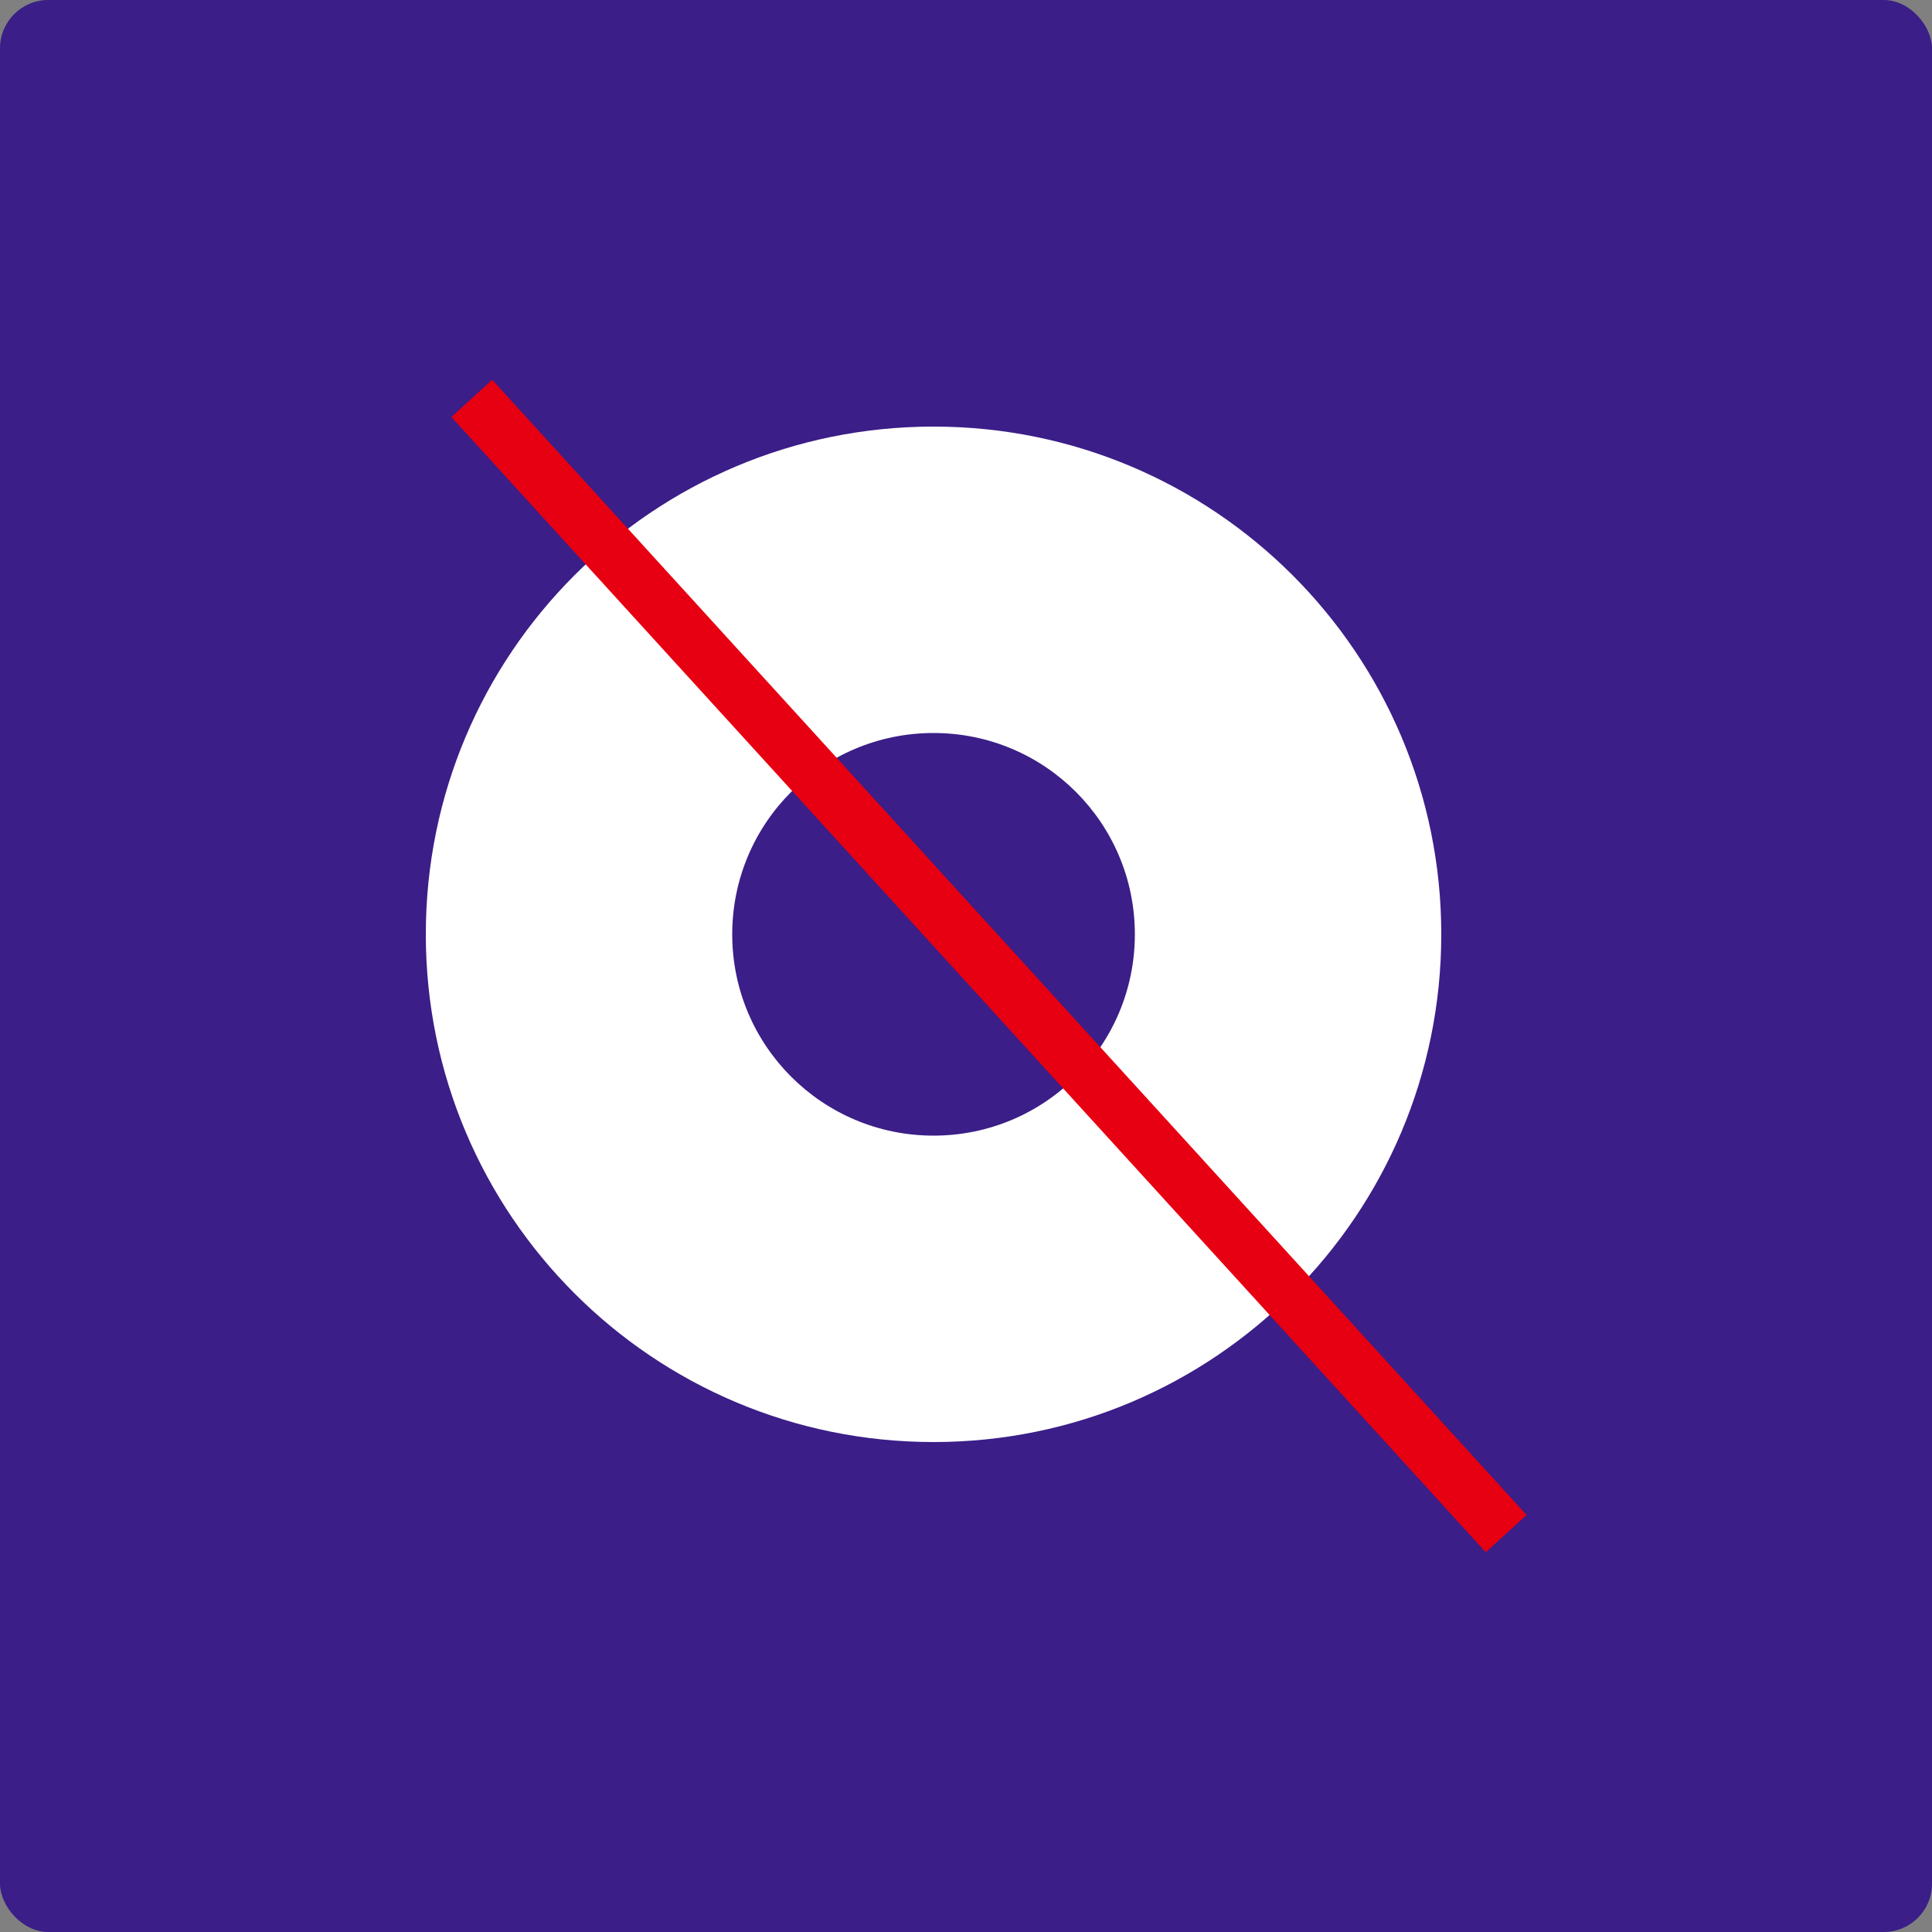 <?xml version="1.0" encoding="UTF-8"?><svg id="word_x2F_icon" xmlns="http://www.w3.org/2000/svg" viewBox="0 0 50 50"><rect x="0" y="0" width="50" height="50" fill="#808080" stroke="none"/><defs><style>.cls-1{fill:#fff;}.cls-2{fill:none;stroke:#e60012;stroke-miterlimit:10;stroke-width:1.43px;}.cls-3{fill:#3b1e87;}</style></defs><rect class="cls-3" width="50" height="50" rx="1.25" ry="1.25"/><path class="cls-1" d="M37.3,24.18c0,7.26-5.88,13.14-13.14,13.14s-13.14-5.88-13.14-13.14,5.88-13.14,13.14-13.14,13.14,5.88,13.14,13.14Z"/><path class="cls-3" d="M29.37,24.18c0,2.88-2.33,5.21-5.21,5.21s-5.21-2.33-5.21-5.21,2.33-5.21,5.21-5.21,5.21,2.33,5.21,5.21Z"/><line class="cls-2" x1="12.21" y1="10.31" x2="38.98" y2="39.69"/></svg>